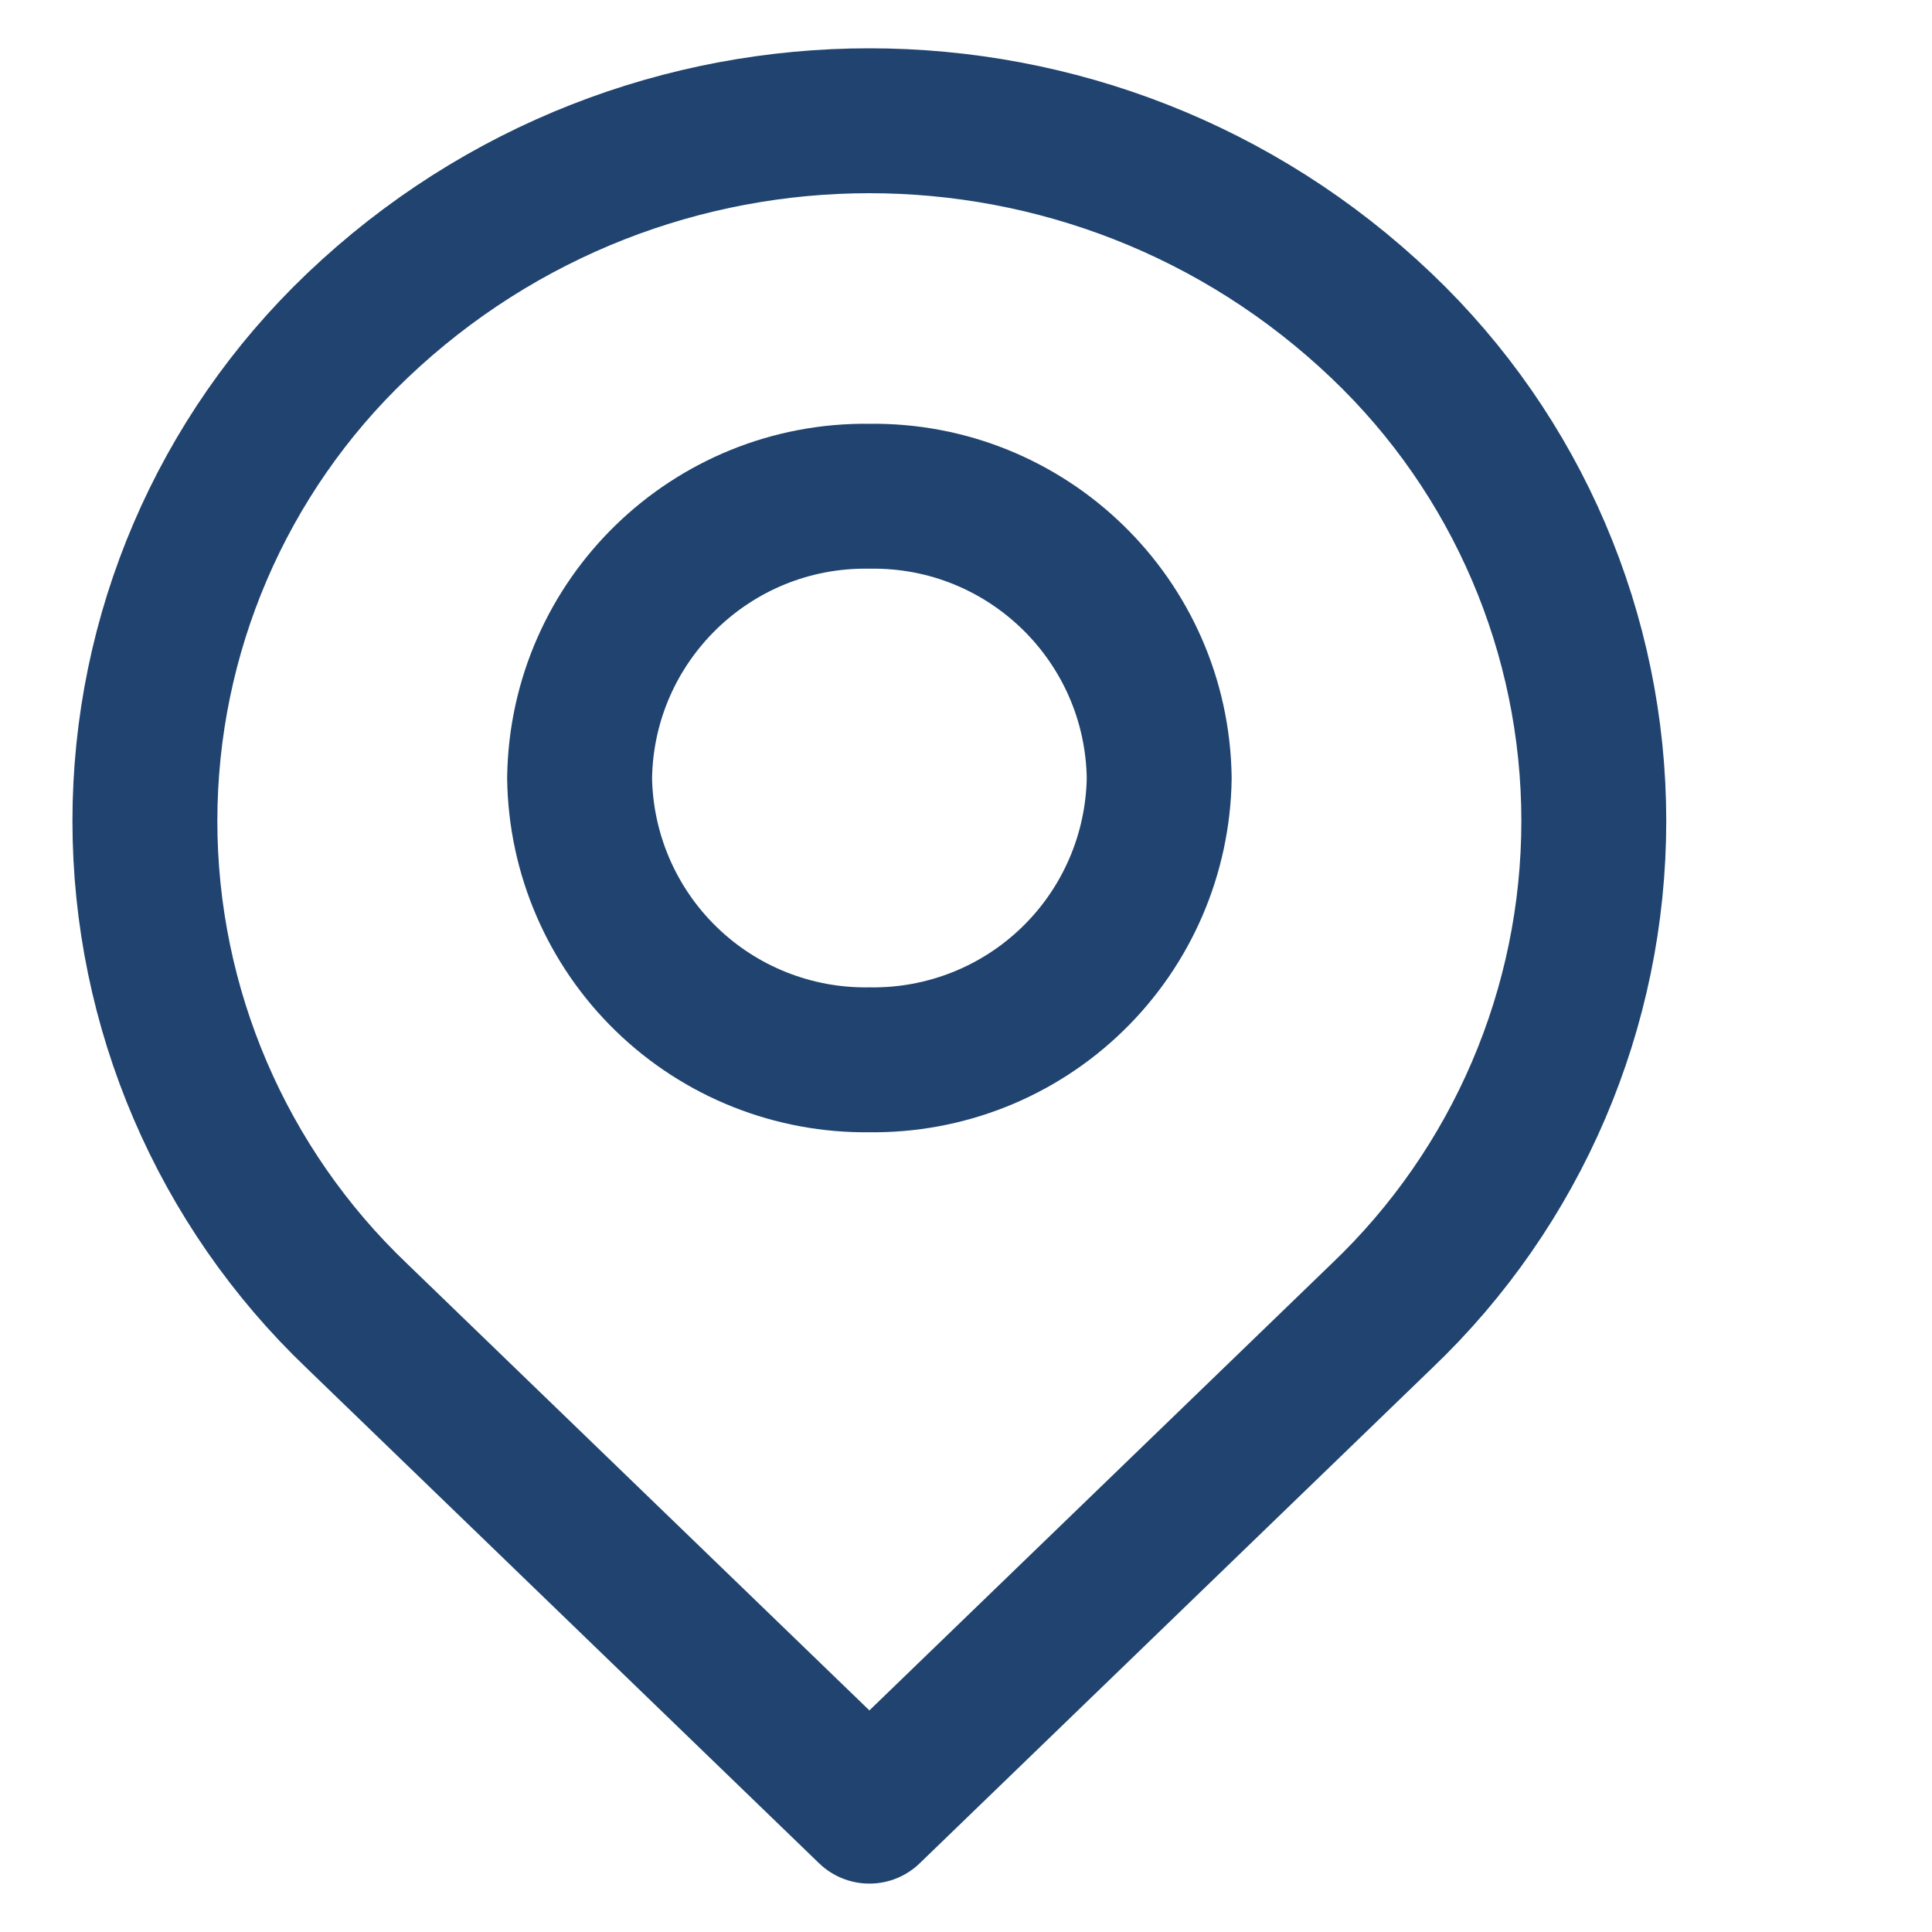 <svg width="20" height="20" viewBox="0 0 20 20" fill="none" xmlns="http://www.w3.org/2000/svg">
<path fill-rule="evenodd" clip-rule="evenodd" d="M14.303 3.374C15.706 4.71 16.499 6.562 16.499 8.499C16.499 10.435 15.706 12.288 14.303 13.624L9 18.749L3.696 13.624C2.294 12.288 1.5 10.435 1.5 8.499C1.5 6.562 2.294 4.71 3.696 3.374C6.665 0.542 11.334 0.542 14.303 3.374Z" stroke="#20446F" stroke-width="1.5" stroke-linecap="round" stroke-linejoin="round"/>
<path fill-rule="evenodd" clip-rule="evenodd" d="M12 8.054C11.989 8.838 11.667 9.587 11.104 10.134C10.542 10.681 9.785 10.982 9 10.971C8.215 10.982 7.458 10.681 6.896 10.134C6.333 9.587 6.011 8.838 6 8.054C6.023 6.42 7.366 5.114 9 5.137C10.634 5.114 11.977 6.42 12 8.054V8.054Z" stroke="#20446F" stroke-width="1.5" stroke-linecap="round" stroke-linejoin="round"/>
</svg>

